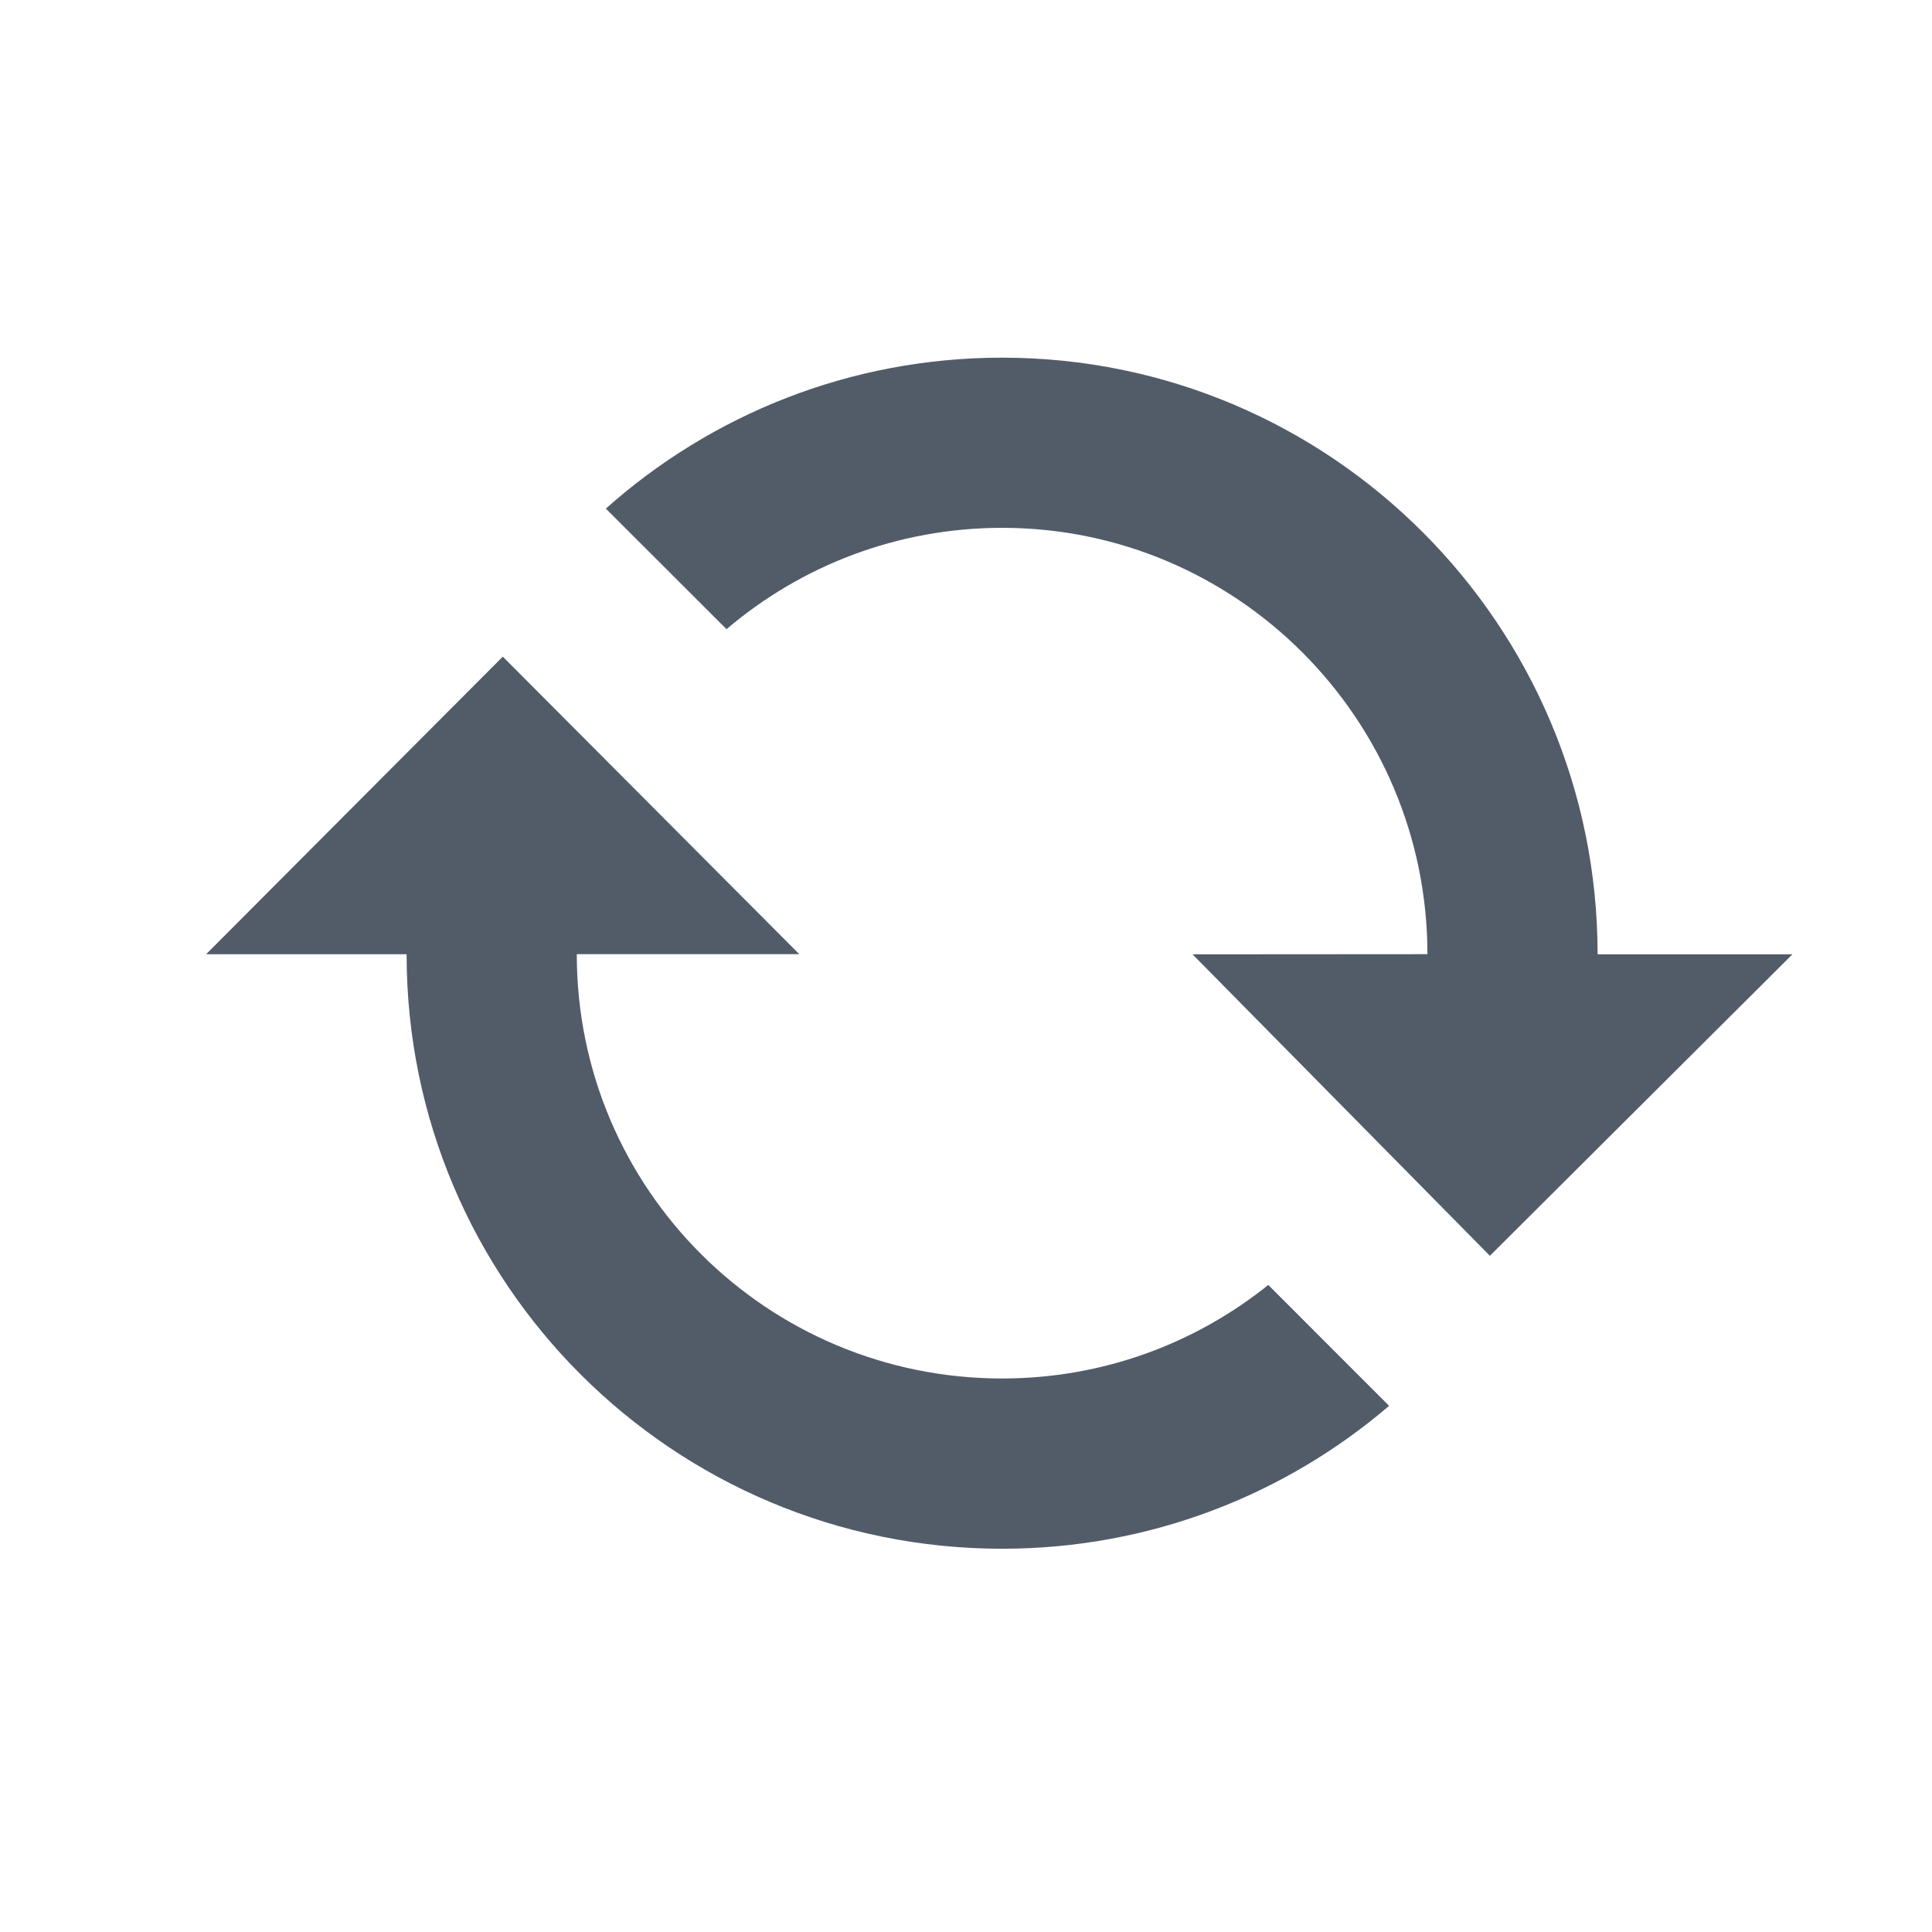 <svg width="24" height="24" viewBox="0 0 24 24" fill="none" xmlns="http://www.w3.org/2000/svg">
<path fill-rule="evenodd" clip-rule="evenodd" d="M14.814 11.855L17.732 11.853C17.732 8.935 15.367 6.557 12.449 6.557C11.143 6.557 9.947 7.031 9.025 7.816L7.526 6.318C8.834 5.152 10.559 4.443 12.449 4.443C16.534 4.443 19.846 7.769 19.846 11.855H22.266L18.508 15.6L14.814 11.855ZM5.051 11.854L2.56 11.854L6.246 8.157L9.929 11.853H7.165C7.165 14.771 9.531 17.124 12.449 17.124C13.7 17.124 14.85 16.689 15.755 15.962L17.256 17.464C15.963 18.57 14.284 19.239 12.449 19.239C8.363 19.239 5.051 15.94 5.051 11.854Z" fill="#525C69"/>
</svg>
